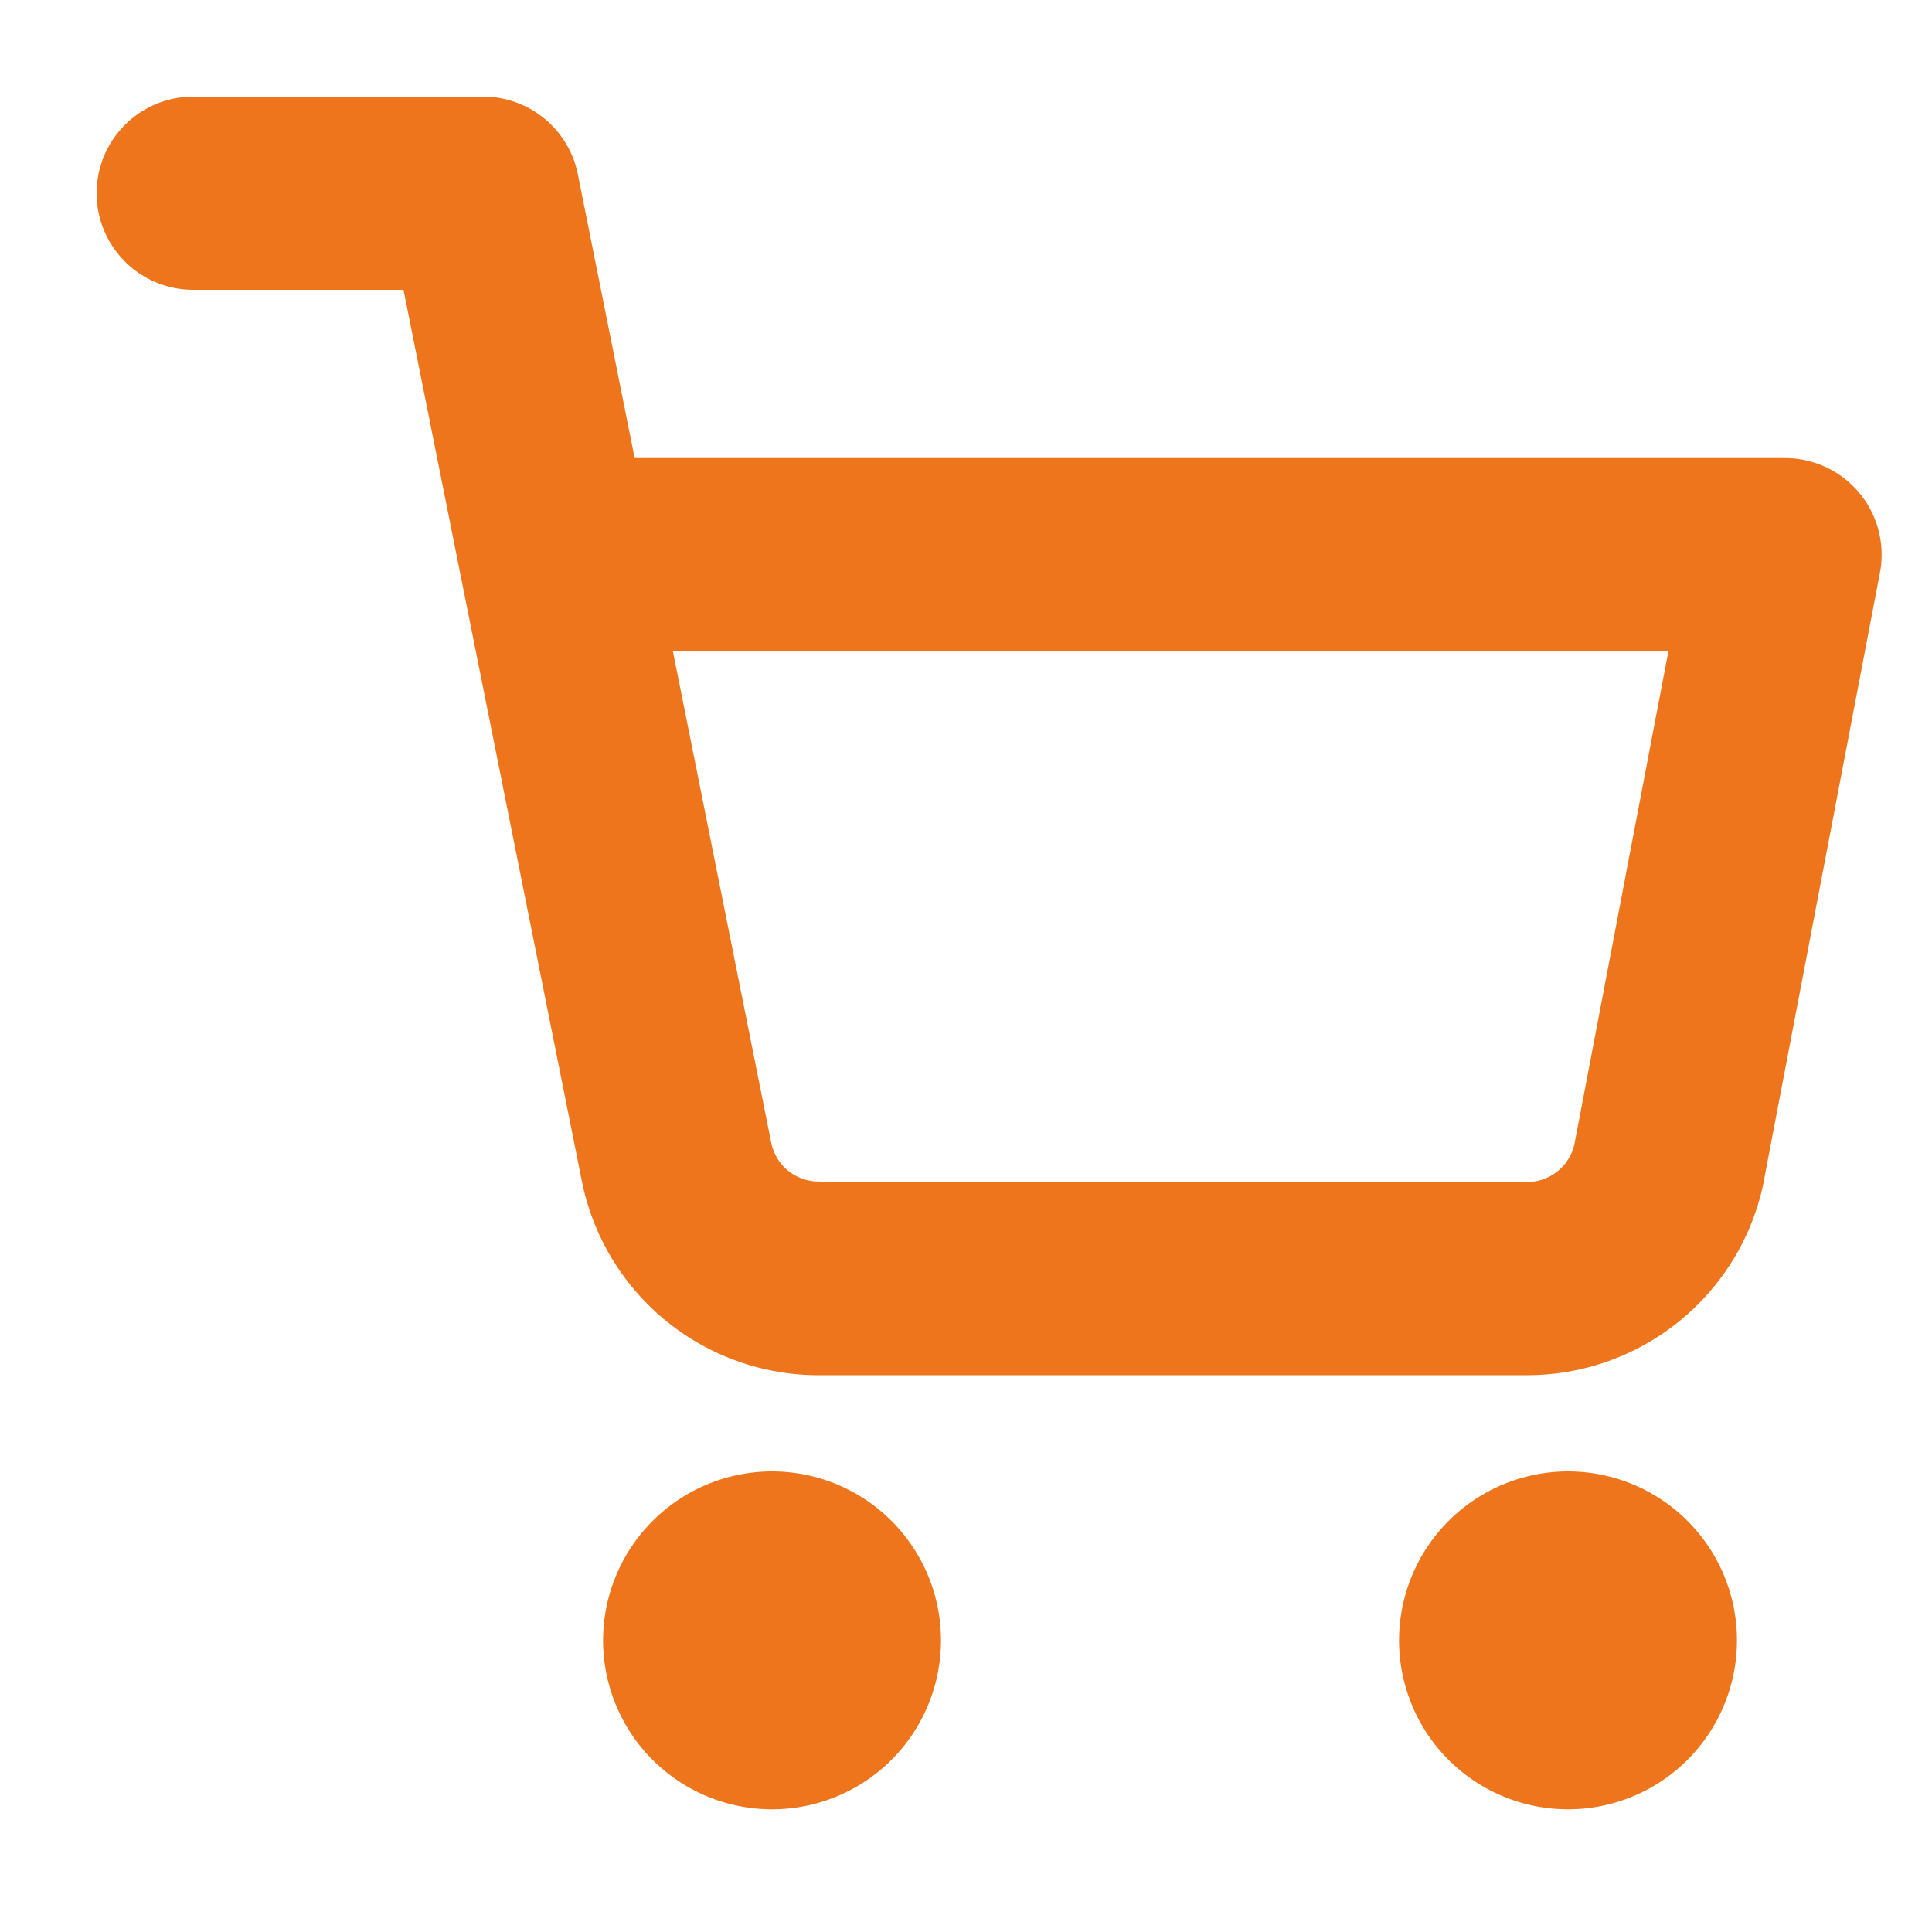 <svg xmlns="http://www.w3.org/2000/svg" width="20" height="20" viewBox="0 0 20 20">
  <g id="Grupo_38409" data-name="Grupo 38409" transform="translate(-1106 -3348)">
    <g id="Icon_feather-shopping-cart" data-name="Icon feather-shopping-cart" transform="translate(1106.5 3348.5)">
      <path id="Caminho_16046" data-name="Caminho 16046" d="M13.5,30.749A.749.749,0,1,1,12.749,30,.749.749,0,0,1,13.5,30.749Z" transform="translate(-5.257 -14.268)" fill="#ee751c"/>
      <path id="Caminho_16046_-_Contorno" data-name="Caminho 16046 - Contorno" d="M12.749,29A1.749,1.749,0,1,1,11,30.749,1.751,1.751,0,0,1,12.749,29Z" transform="translate(-5.257 -14.268)" fill="#ee751c"/>
      <path id="Caminho_16047" data-name="Caminho 16047" d="M30,30.749A.749.749,0,1,1,29.249,30,.749.749,0,0,1,30,30.749Z" transform="translate(-13.517 -14.268)" fill="#ee751c"/>
      <path id="Caminho_16047_-_Contorno" data-name="Caminho 16047 - Contorno" d="M29.249,29A1.749,1.749,0,1,1,27.5,30.749,1.751,1.751,0,0,1,29.249,29Z" transform="translate(-13.517 -14.268)" fill="#ee751c"/>
      <path id="Caminho_16048" data-name="Caminho 16048" d="M15.312,13.736H8.01a2.5,2.5,0,0,1-2.487-2.011L4.273,5.48q-.009-.037-.015-.075L3.677,2.5H1.5a1,1,0,1,1,0-2h3a1,1,0,0,1,.981.8l.589,2.942H17.979a1,1,0,0,1,.982,1.187l-1.2,6.285v.007A2.5,2.5,0,0,1,15.312,13.736Zm-7.31-2h7.31a.5.5,0,0,0,.488-.4l.971-5.093H6.466l1.018,5.088a.5.5,0,0,0,.5.4Z" fill="#ee751c"/>
    </g>
    <rect id="Retângulo_16594" data-name="Retângulo 16594" width="20" height="20" transform="translate(1106 3348)" fill="none"/>
  </g>
</svg>
